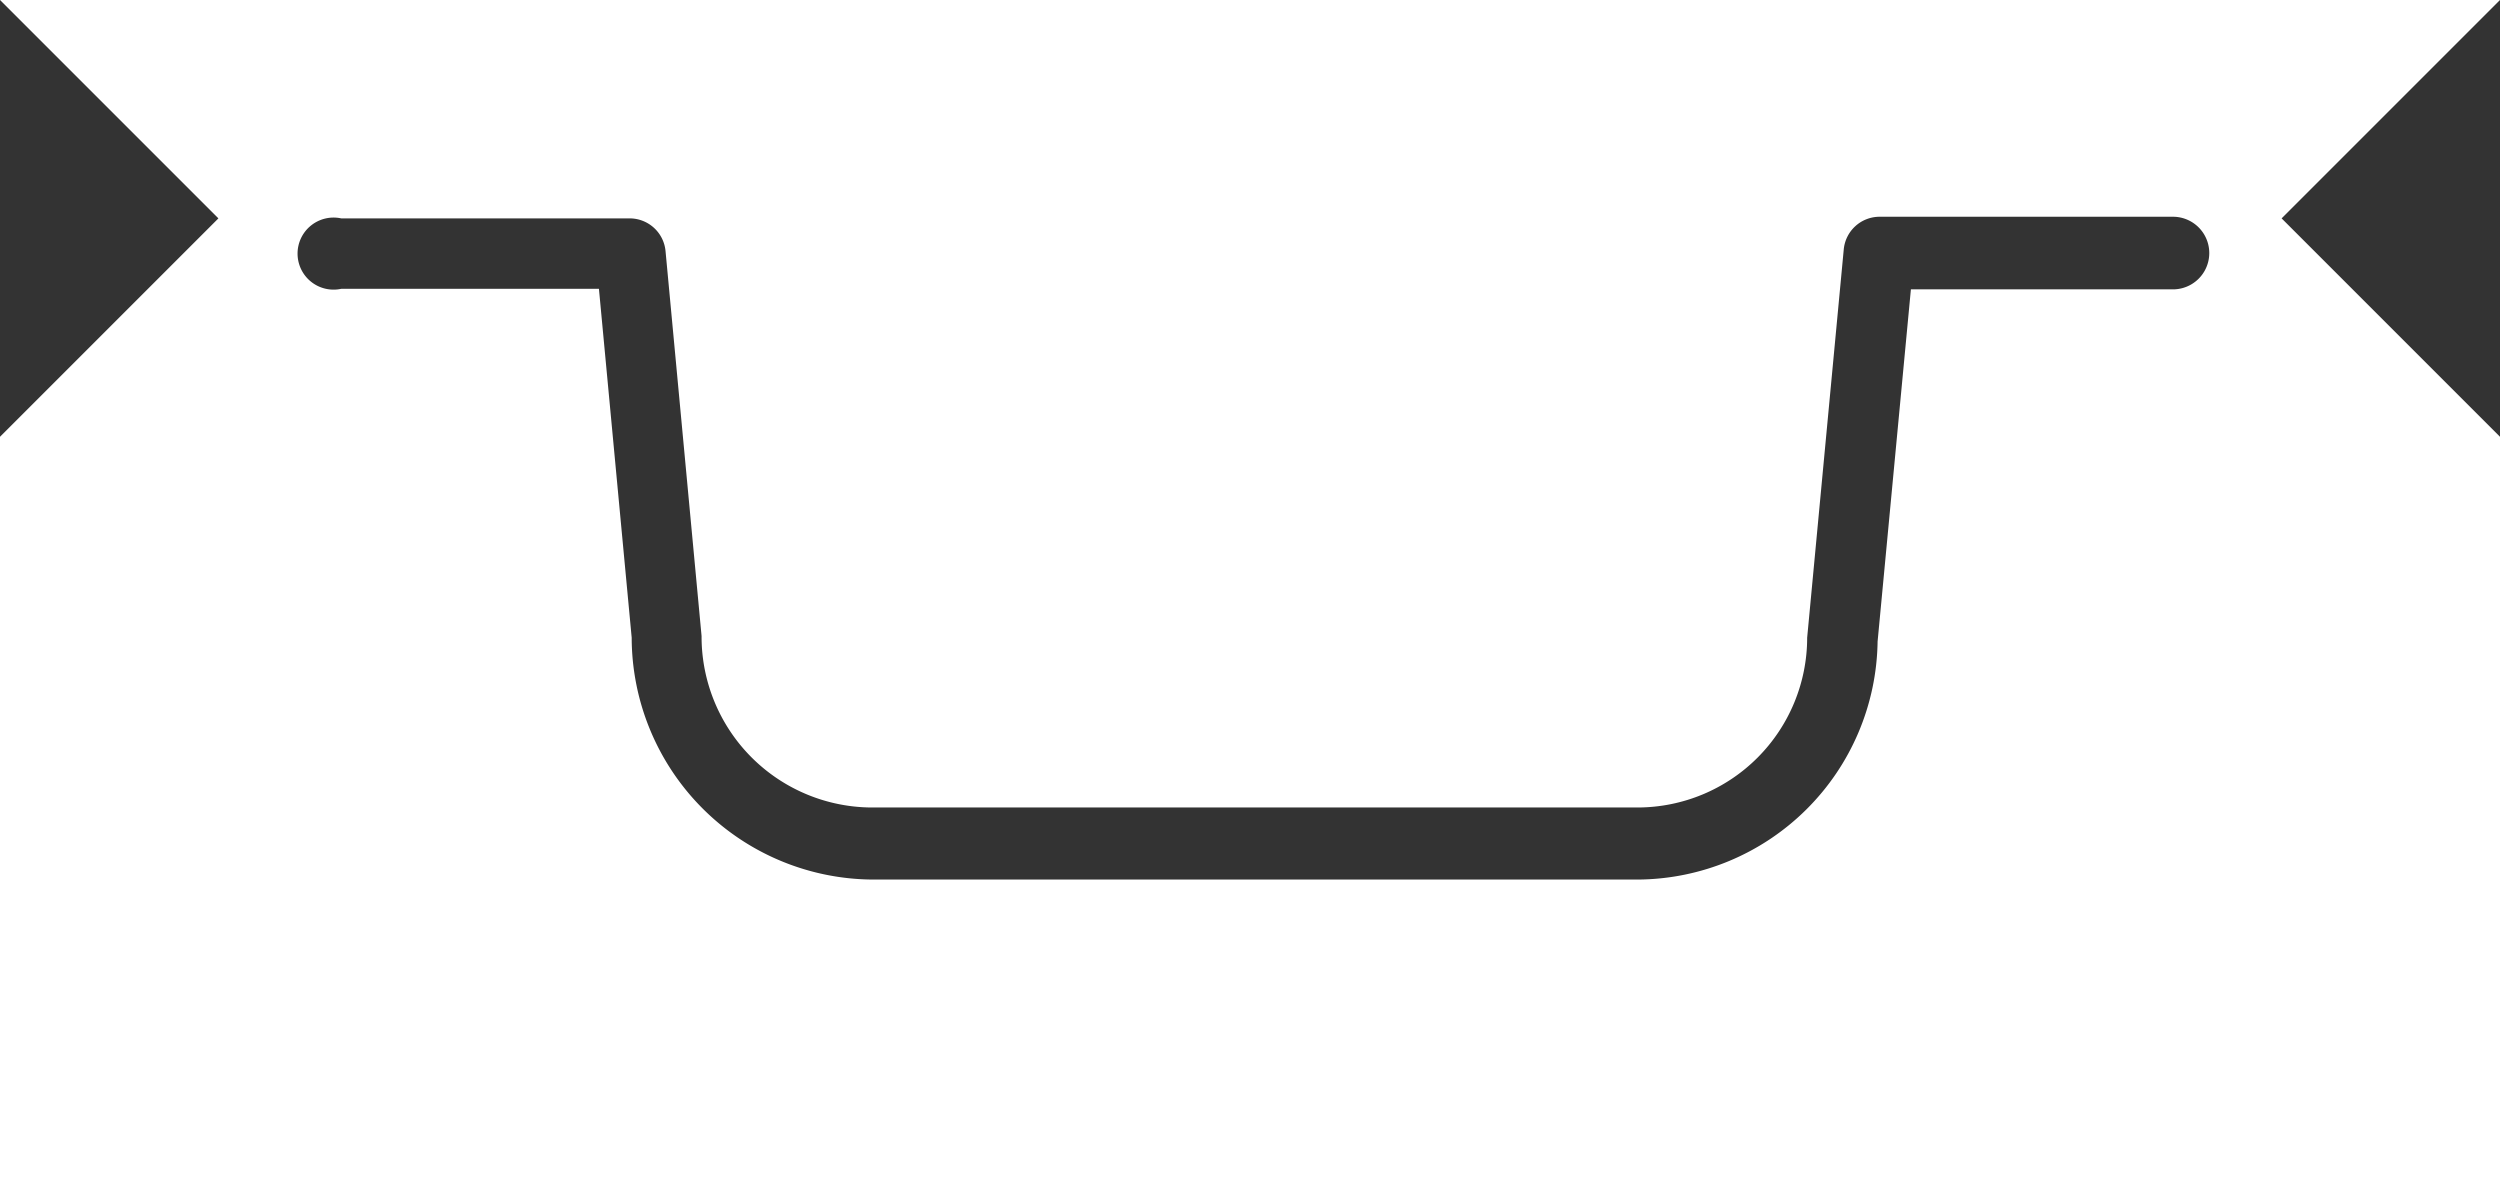 <svg id="Layer_1" data-name="Layer 1" xmlns="http://www.w3.org/2000/svg" width="45.79" height="21.77" viewBox="0 0 45.79 21.77"><defs><style>.cls-1{fill:#333;}</style></defs><title>dimension-topwidth</title><path class="cls-1" d="M30,16.11H16a4.44,4.44,0,0,1-4.43-4.43l-.6-6.39H6.25A.66.66,0,1,1,6.25,4h5.28a.66.66,0,0,1,.66.6l.66,7.05A3.13,3.13,0,0,0,16,14.79H30a3.11,3.11,0,0,0,3.1-3.11l.67-7.11a.66.66,0,0,1,.66-.6H39.8a.66.66,0,1,1,0,1.33H35l-.61,6.45A4.42,4.42,0,0,1,30,16.11"/><polygon class="cls-1" points="0 8 4 4 0 0 0 8"/><polygon class="cls-1" points="45.79 0 41.79 4 45.79 8 45.79 0"/></svg>